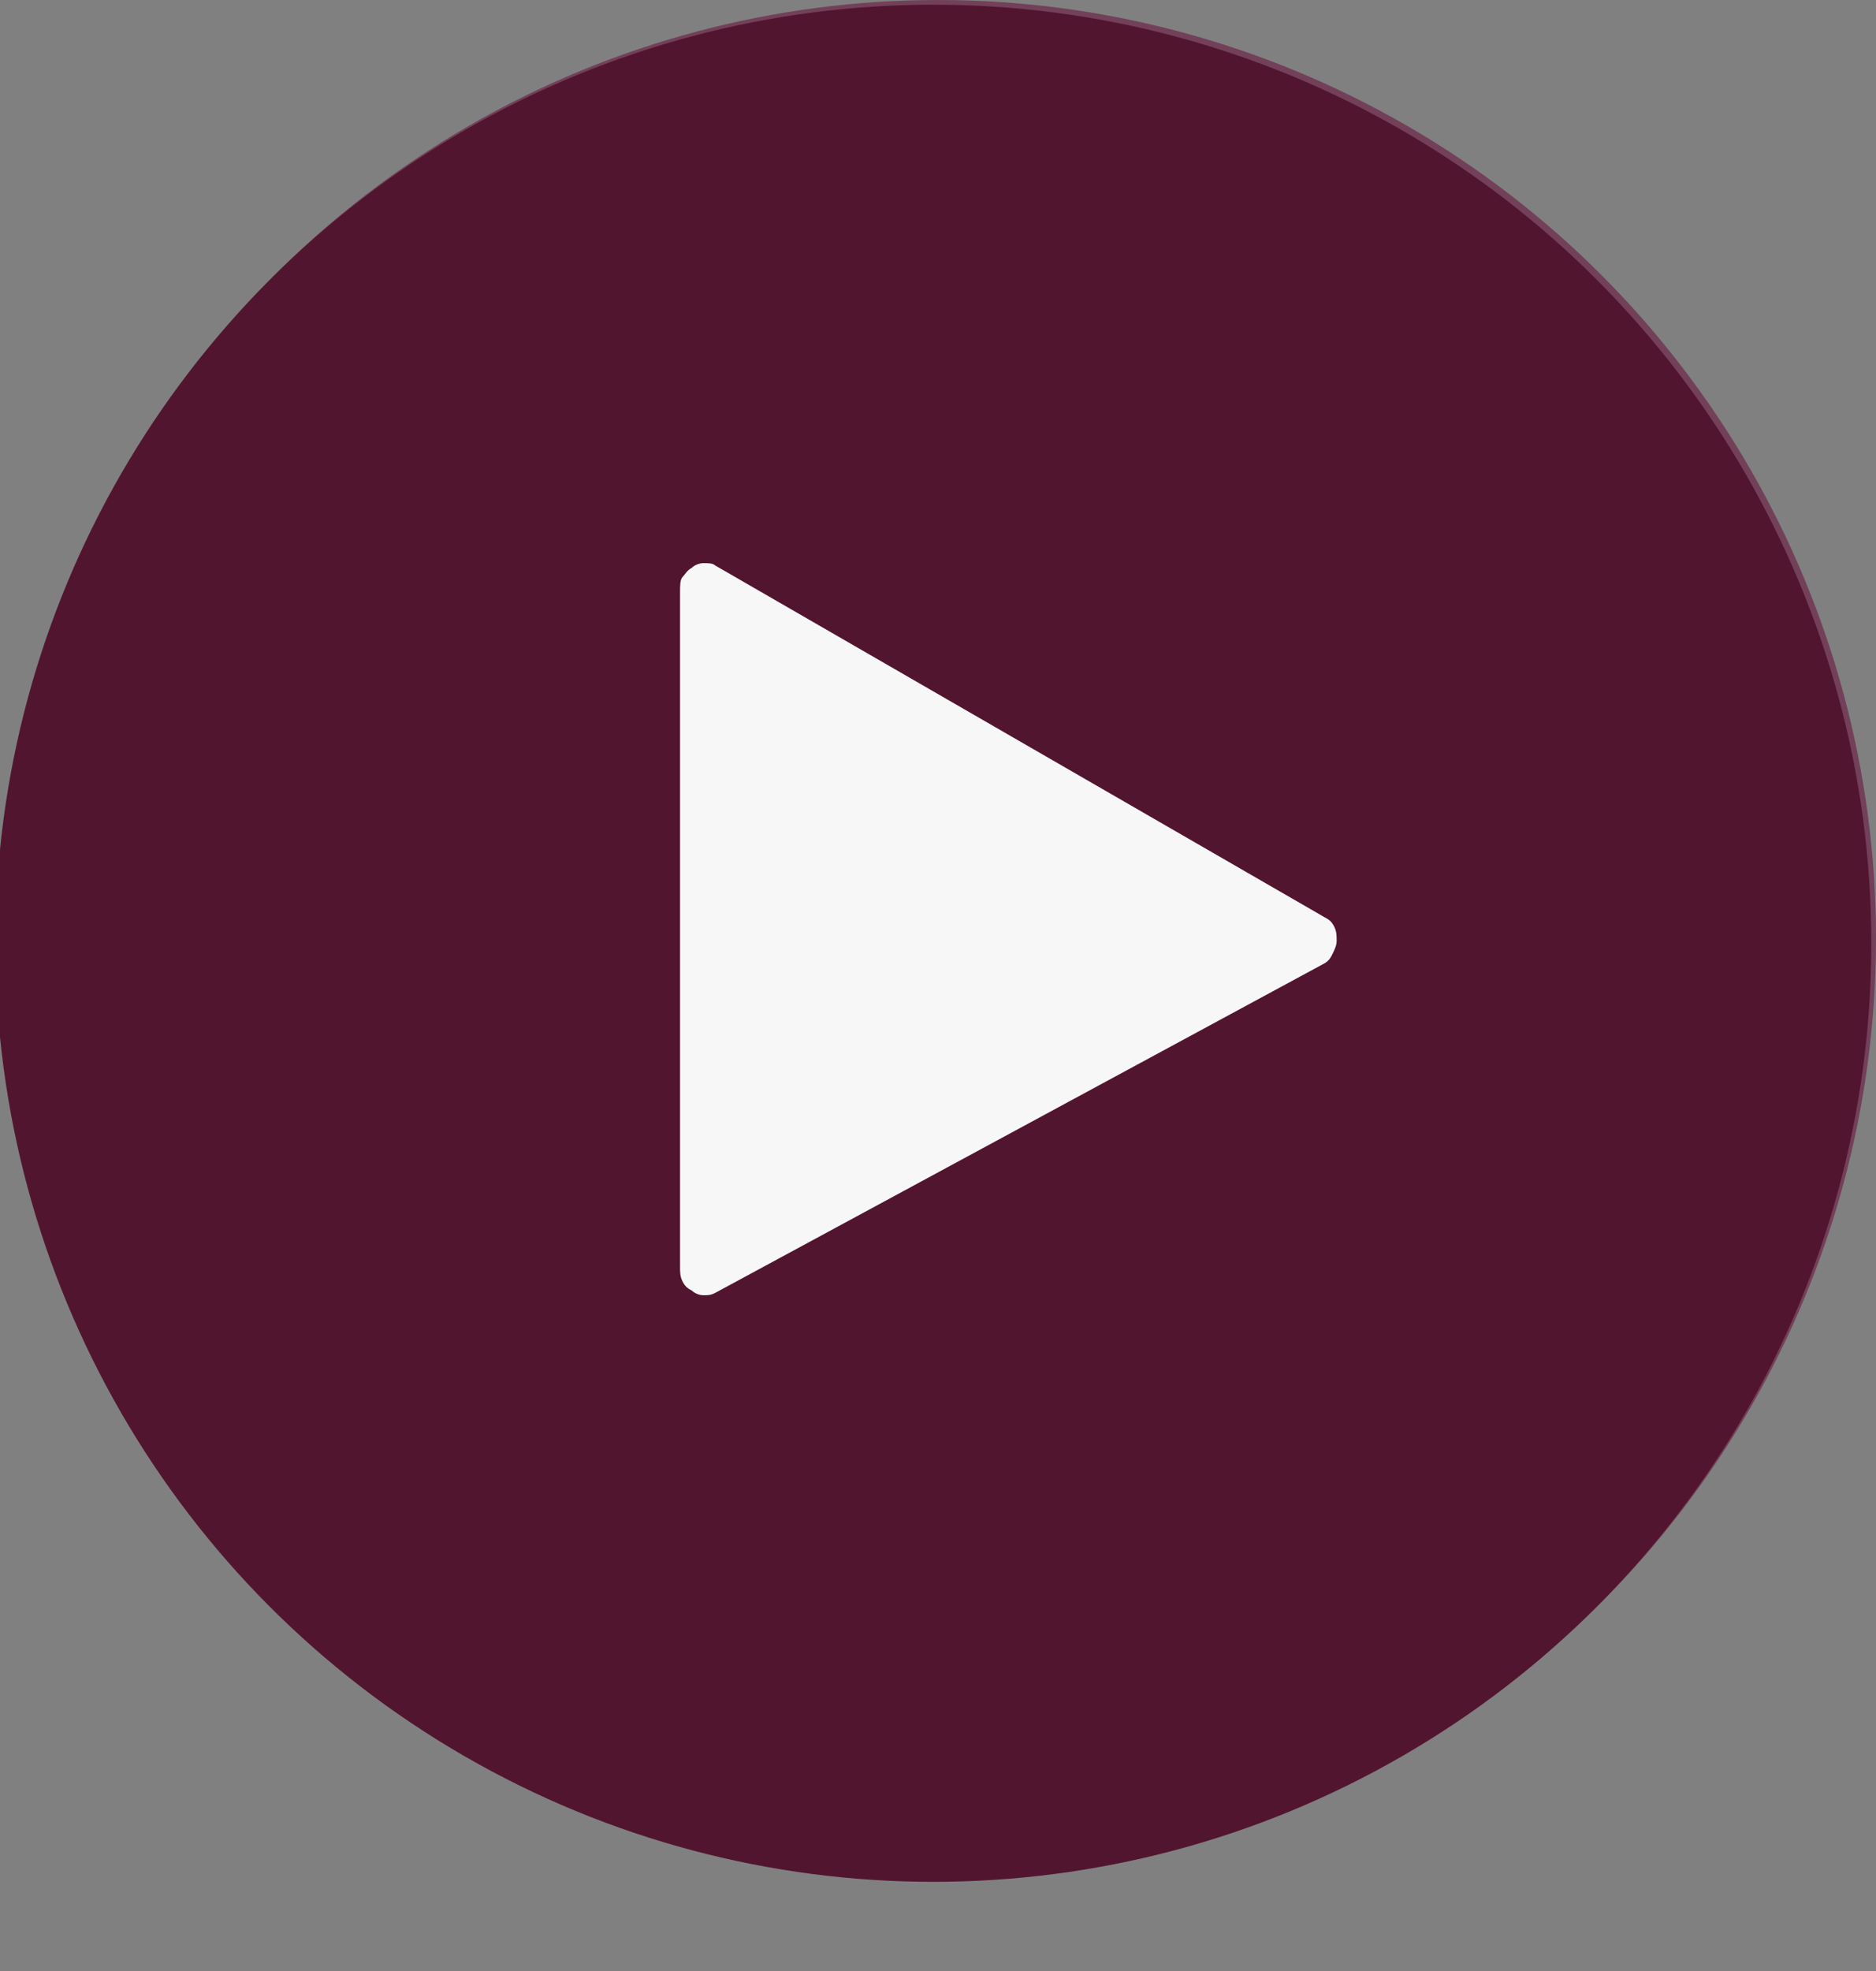 <?xml version="1.0" encoding="utf-8"?>
<!-- Generator: Adobe Illustrator 26.4.0, SVG Export Plug-In . SVG Version: 6.00 Build 0)  -->
<svg version="1.1" id="Layer_1" xmlns="http://www.w3.org/2000/svg" xmlns:xlink="http://www.w3.org/1999/xlink" x="0px" y="0px"
	 viewBox="0 0 80 84" style="enable-background:new 0 0 80 84;" xml:space="preserve">
<rect x="0" y="0" width="80" height="84" fill="#808080" stroke="none"/>
<style type="text/css">
	.st0{fill:#660033;fill-opacity:0.5;}
	.st1{fill:#52152F;}
	.st2{fill:#F8F7F7;}
</style>
<circle class="st0" cx="40" cy="40" r="40"/>
<circle class="st1" cx="39.8" cy="40.2" r="40"/>
<path class="st2" d="M30.5,55.1l25.9-14c0.2-0.1,0.3-0.2,0.4-0.4c0.1-0.2,0.2-0.4,0.2-0.6c0-0.2,0-0.4-0.1-0.6
	c-0.1-0.2-0.2-0.3-0.4-0.4L30.5,24.1C30.4,24,30.2,24,30,24c-0.2,0-0.4,0.1-0.5,0.2c-0.2,0.1-0.3,0.3-0.4,0.4S29,25,29,25.2V54
	c0,0.2,0,0.4,0.1,0.6c0.1,0.2,0.2,0.3,0.4,0.4c0.1,0.1,0.3,0.2,0.5,0.2C30.2,55.2,30.3,55.2,30.5,55.1z"/>
<circle class="st2" cx="40" cy="128" r="40"/>
<path class="st1" d="M30.5,143.1l25.9-14c0.2-0.1,0.3-0.2,0.4-0.4c0.1-0.2,0.2-0.4,0.2-0.6c0-0.2,0-0.4-0.1-0.6
	c-0.1-0.2-0.2-0.3-0.4-0.4l-25.9-14.9c-0.2-0.1-0.3-0.1-0.5-0.1c-0.2,0-0.4,0.1-0.5,0.2c-0.2,0.1-0.3,0.3-0.4,0.4
	c-0.1,0.2-0.1,0.4-0.1,0.6V142c0,0.2,0,0.4,0.1,0.6c0.1,0.2,0.2,0.3,0.4,0.4c0.1,0.1,0.3,0.2,0.5,0.2
	C30.2,143.2,30.3,143.2,30.5,143.1z"/>
</svg>
